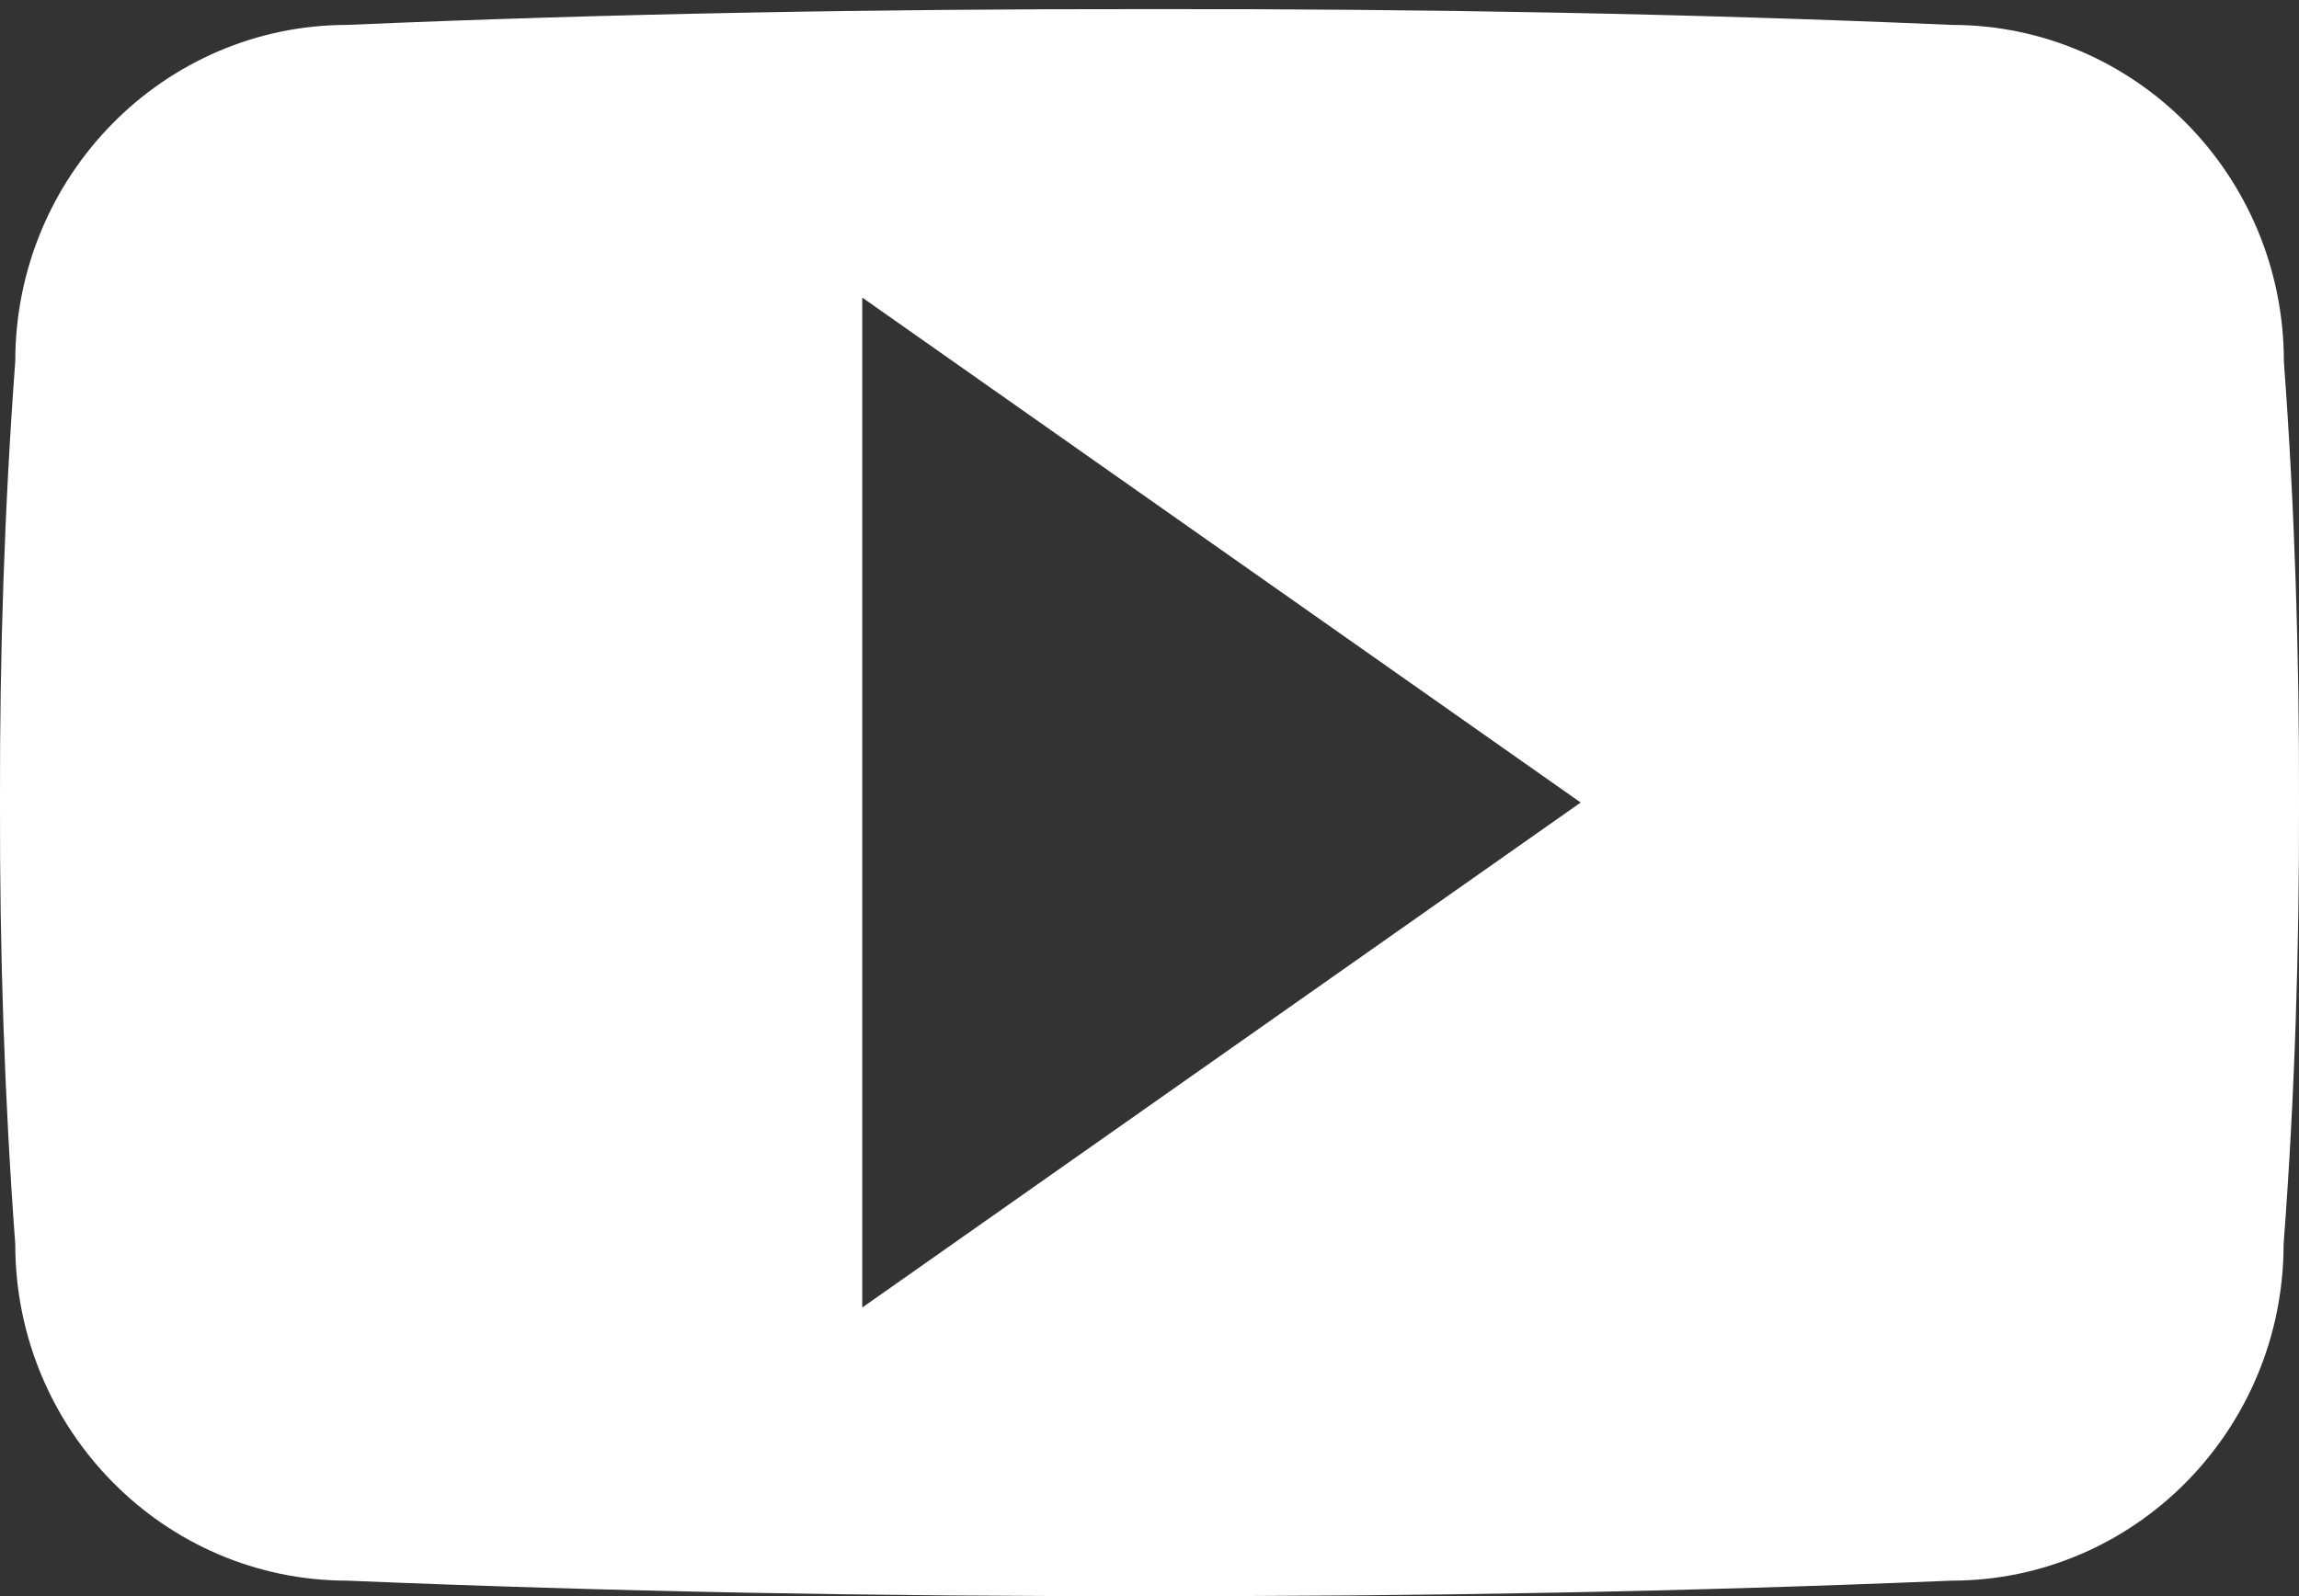 <?xml version="1.0" encoding="UTF-8"?>
<svg width="36px" height="25px" viewBox="0 0 36 25" version="1.1" xmlns="http://www.w3.org/2000/svg" xmlns:xlink="http://www.w3.org/1999/xlink">
    <rect x="0" y="0" width="36" height="25" fill="#333333" stroke="none"/>
    <!-- Generator: Sketch 61.2 (89653) - https://sketch.com -->
    <title>youtube</title>
    <desc>Created with Sketch.</desc>
    <g id="Page-1" stroke="none" stroke-width="1" fill="none" fill-rule="evenodd">
        <g id="About" transform="translate(-1140, -1689)" fill="#FFFFFF" fill-rule="nonzero">
            <g id="Footer-Copy" transform="translate(-3, 1608)">
                <g id="youtube" transform="translate(1143, 76)">
                    <path d="M35.763,10.66 C35.763,7.751 33.435,5.39 30.561,5.39 C26.464,5.213 22.275,5.136 18,5.143 C13.725,5.139 9.536,5.213 5.439,5.39 C2.57,5.39 0.239,7.751 0.239,10.66 C0.068,12.967 -0.006,15.267 0,17.572 C-0.006,19.875 0.068,22.18 0.239,24.488 C0.239,27.396 2.568,29.758 5.439,29.758 C9.531,29.929 13.725,30.008 18,29.999 C22.27,30.008 26.462,29.929 30.559,29.758 C33.428,29.758 35.759,27.396 35.759,24.488 C35.934,22.18 36.006,19.875 36,17.572 C36.006,15.267 35.934,12.965 35.763,10.66 Z M13.502,25.48 L13.502,9.661 L24.752,17.57 L13.502,25.48 Z" id="youtube_1_"></path>
                </g>
            </g>
        </g>
    </g>
</svg>